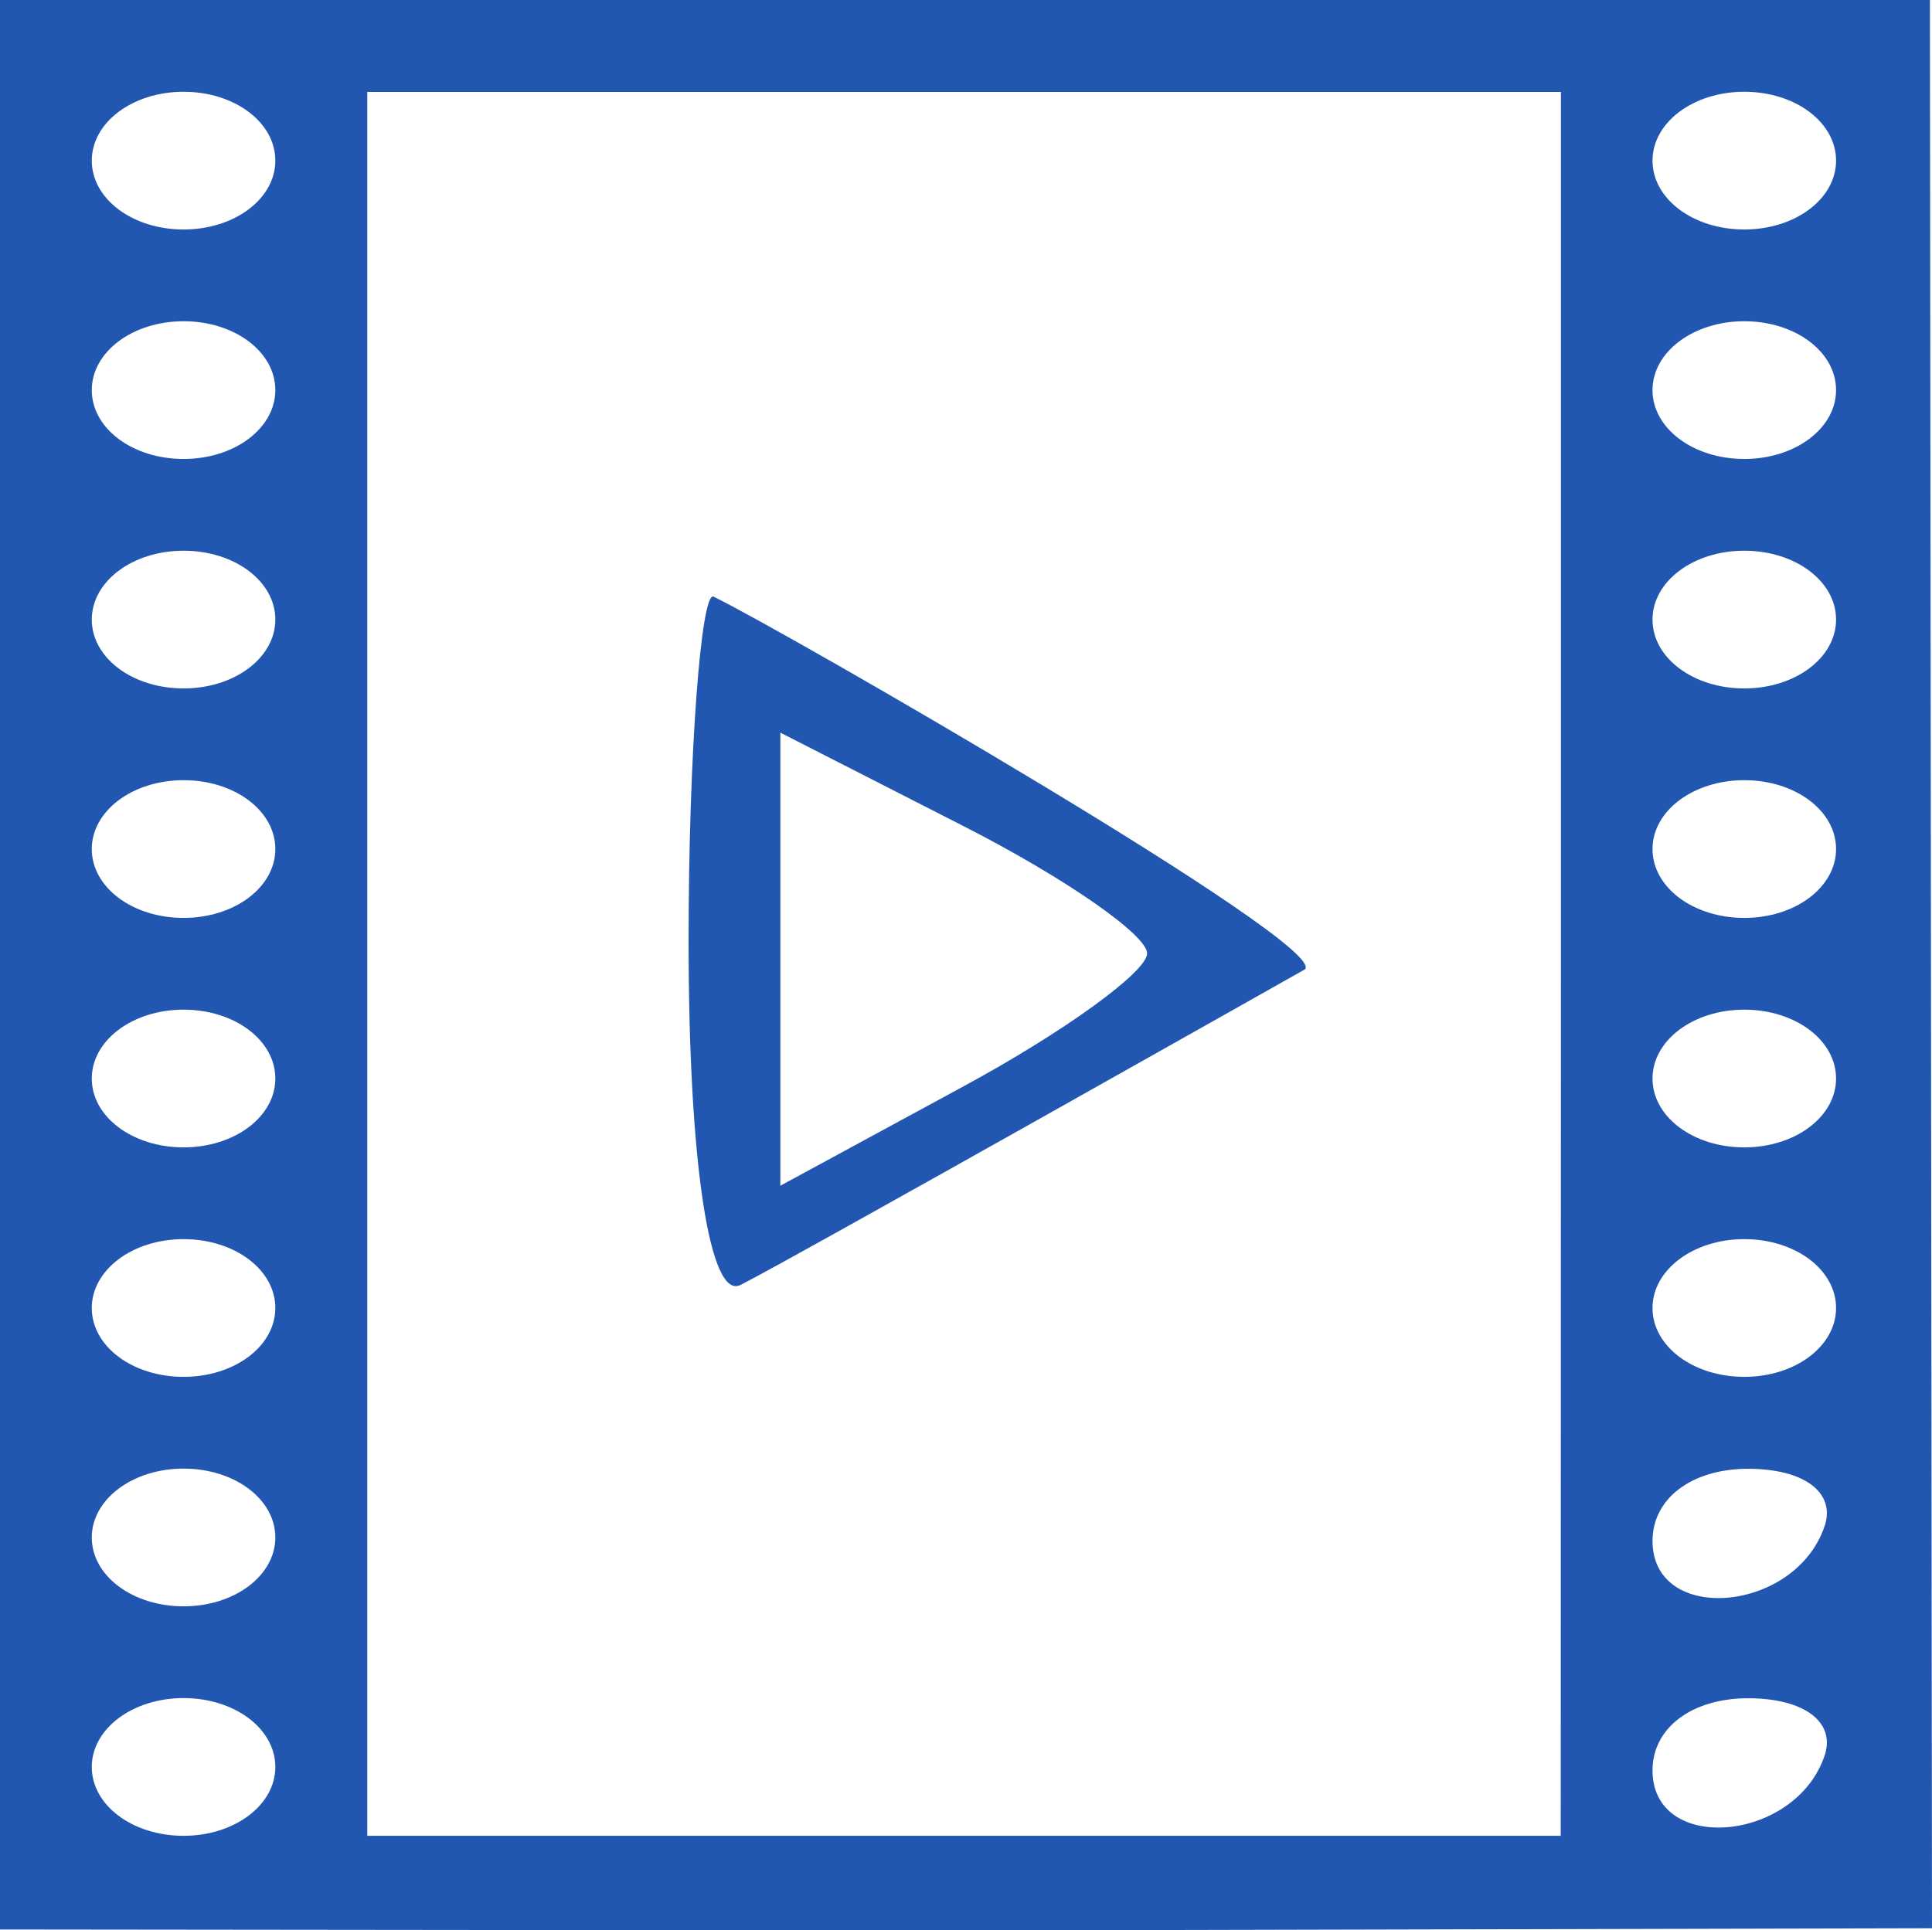 <?xml version="1.0" encoding="UTF-8" standalone="no"?>
<svg
   xmlns:dc="http://purl.org/dc/elements/1.1/"
   xmlns:cc="http://creativecommons.org/ns#"
   xmlns:rdf="http://www.w3.org/1999/02/22-rdf-syntax-ns#"
   xmlns:svg="http://www.w3.org/2000/svg"
   xmlns="http://www.w3.org/2000/svg"
   xmlns:sodipodi="http://sodipodi.sourceforge.net/DTD/sodipodi-0.dtd"
   xmlns:inkscape="http://www.inkscape.org/namespaces/inkscape"
   width="11.136mm"
   height="11.129mm"
   viewBox="0 0 11.136 11.129"
   version="1.1"
   id="svg8"
   inkscape:version="1.0.2 (e86c8708, 2021-01-15)"
   sodipodi:docname="movie.svg">
  <defs
     id="defs2" />
  <sodipodi:namedview
     id="base"
     pagecolor="#ffffff"
     bordercolor="#666666"
     borderopacity="1.0"
     inkscape:pageopacity="0.0"
     inkscape:pageshadow="2"
     inkscape:zoom="13.609931"
     inkscape:cx="26.404256"
     inkscape:cy="23.103275"
     inkscape:document-units="mm"
     inkscape:current-layer="layer1"
     inkscape:document-rotation="0"
     showgrid="false"
     inkscape:window-width="1680"
     inkscape:window-height="922"
     inkscape:window-x="0"
     inkscape:window-y="25"
     inkscape:window-maximized="1" />
  <g
     inkscape:label="Layer 1"
     inkscape:groupmode="layer"
     id="layer1"
     transform="translate(-69.343,-174.395)">
    <path
       style="fill:#2157b1;fill-opacity:1;stroke-width:0.265;paint-order:fill markers stroke"
       d="m 69.343,185.519 5.51,0.006 5.626,-0.013 -0.006,-5.607 -0.006,-5.51 H 74.905 69.343 v 5.562 z m 1.058,-0.54 c -0.294,0 -0.529,-0.176 -0.529,-0.397 0,-0.22 0.235,-0.397 0.529,-0.397 0.294,0 0.529,0.176 0.529,0.397 0,0.22 -0.235,0.397 -0.529,0.397 z m 7.938,0 H 74.899 71.46 v -5.027 -5.027 h 3.44 3.44 v 5.027 z m -4.729,-3.175 c 0.315,-0.16 3.254,-1.82 3.254,-1.82 0.154,-0.135 -3.04,-1.973 -3.408,-2.149 -0.071,-0.034 -0.144,0.893 -0.144,1.984 0,1.297 0.124,2.073 0.299,1.984 z m 1.287,-1.146 -1.056,0.573 v -1.306 -1.306 l 1.058,0.54 c 0.582,0.297 1.057,0.627 1.056,0.733 -0.001,0.106 -0.477,0.451 -1.058,0.766 z m 4.963,3.858 c -0.167,0.501 -0.992,0.572 -0.992,0.086 0,-0.245 0.226,-0.416 0.551,-0.416 0.323,0 0.506,0.137 0.441,0.331 z m -9.459,-0.86 c -0.294,0 -0.529,-0.176 -0.529,-0.397 0,-0.22 0.235,-0.397 0.529,-0.397 0.294,0 0.529,0.176 0.529,0.397 0,0.22 -0.235,0.397 -0.529,0.397 z m 9.459,-0.463 c -0.167,0.501 -0.992,0.572 -0.992,0.086 0,-0.245 0.226,-0.416 0.551,-0.416 0.323,0 0.506,0.137 0.441,0.331 z m -9.459,-0.86 c -0.294,0 -0.529,-0.176 -0.529,-0.397 0,-0.22 0.235,-0.397 0.529,-0.397 0.294,0 0.529,0.176 0.529,0.397 0,0.22 -0.235,0.397 -0.529,0.397 z m 8.996,0 c -0.294,0 -0.529,-0.176 -0.529,-0.397 0,-0.22 0.235,-0.397 0.529,-0.397 0.294,0 0.529,0.176 0.529,0.397 0,0.22 -0.235,0.397 -0.529,0.397 z m -8.996,-1.323 c -0.294,0 -0.529,-0.176 -0.529,-0.397 0,-0.22 0.235,-0.397 0.529,-0.397 0.294,0 0.529,0.176 0.529,0.397 0,0.22 -0.235,0.397 -0.529,0.397 z m 8.996,0 c -0.294,0 -0.529,-0.176 -0.529,-0.397 0,-0.22 0.235,-0.397 0.529,-0.397 0.294,0 0.529,0.176 0.529,0.397 0,0.22 -0.235,0.397 -0.529,0.397 z m -8.996,-1.323 c -0.294,0 -0.529,-0.176 -0.529,-0.397 0,-0.22 0.235,-0.397 0.529,-0.397 0.294,0 0.529,0.176 0.529,0.397 0,0.22 -0.235,0.397 -0.529,0.397 z m 8.996,0 c -0.294,0 -0.529,-0.176 -0.529,-0.397 0,-0.22 0.235,-0.397 0.529,-0.397 0.294,0 0.529,0.176 0.529,0.397 0,0.22 -0.235,0.397 -0.529,0.397 z m -8.996,-1.323 c -0.294,0 -0.529,-0.176 -0.529,-0.397 0,-0.22 0.235,-0.397 0.529,-0.397 0.294,0 0.529,0.176 0.529,0.397 0,0.22 -0.235,0.397 -0.529,0.397 z m 8.996,0 c -0.294,0 -0.529,-0.176 -0.529,-0.397 0,-0.22 0.235,-0.397 0.529,-0.397 0.294,0 0.529,0.176 0.529,0.397 0,0.22 -0.235,0.397 -0.529,0.397 z m -8.996,-1.323 c -0.294,0 -0.529,-0.176 -0.529,-0.397 0,-0.22 0.235,-0.397 0.529,-0.397 0.294,0 0.529,0.176 0.529,0.397 0,0.22 -0.235,0.397 -0.529,0.397 z m 8.996,0 c -0.294,0 -0.529,-0.176 -0.529,-0.397 0,-0.22 0.235,-0.397 0.529,-0.397 0.294,0 0.529,0.176 0.529,0.397 0,0.22 -0.235,0.397 -0.529,0.397 z m -8.996,-1.323 c -0.294,0 -0.529,-0.176 -0.529,-0.397 0,-0.22 0.235,-0.397 0.529,-0.397 0.294,0 0.529,0.176 0.529,0.397 0,0.22 -0.235,0.397 -0.529,0.397 z m 8.996,0 c -0.294,0 -0.529,-0.176 -0.529,-0.397 0,-0.22 0.235,-0.397 0.529,-0.397 0.294,0 0.529,0.176 0.529,0.397 0,0.22 -0.235,0.397 -0.529,0.397 z"
       id="path847"
       sodipodi:nodetypes="cccccccccssssscccccccccsssssccccssccssccssssscssccssssssssssssssssssssssssssssssssssssssssssssssssssssssssssss" />
  </g>
</svg>
